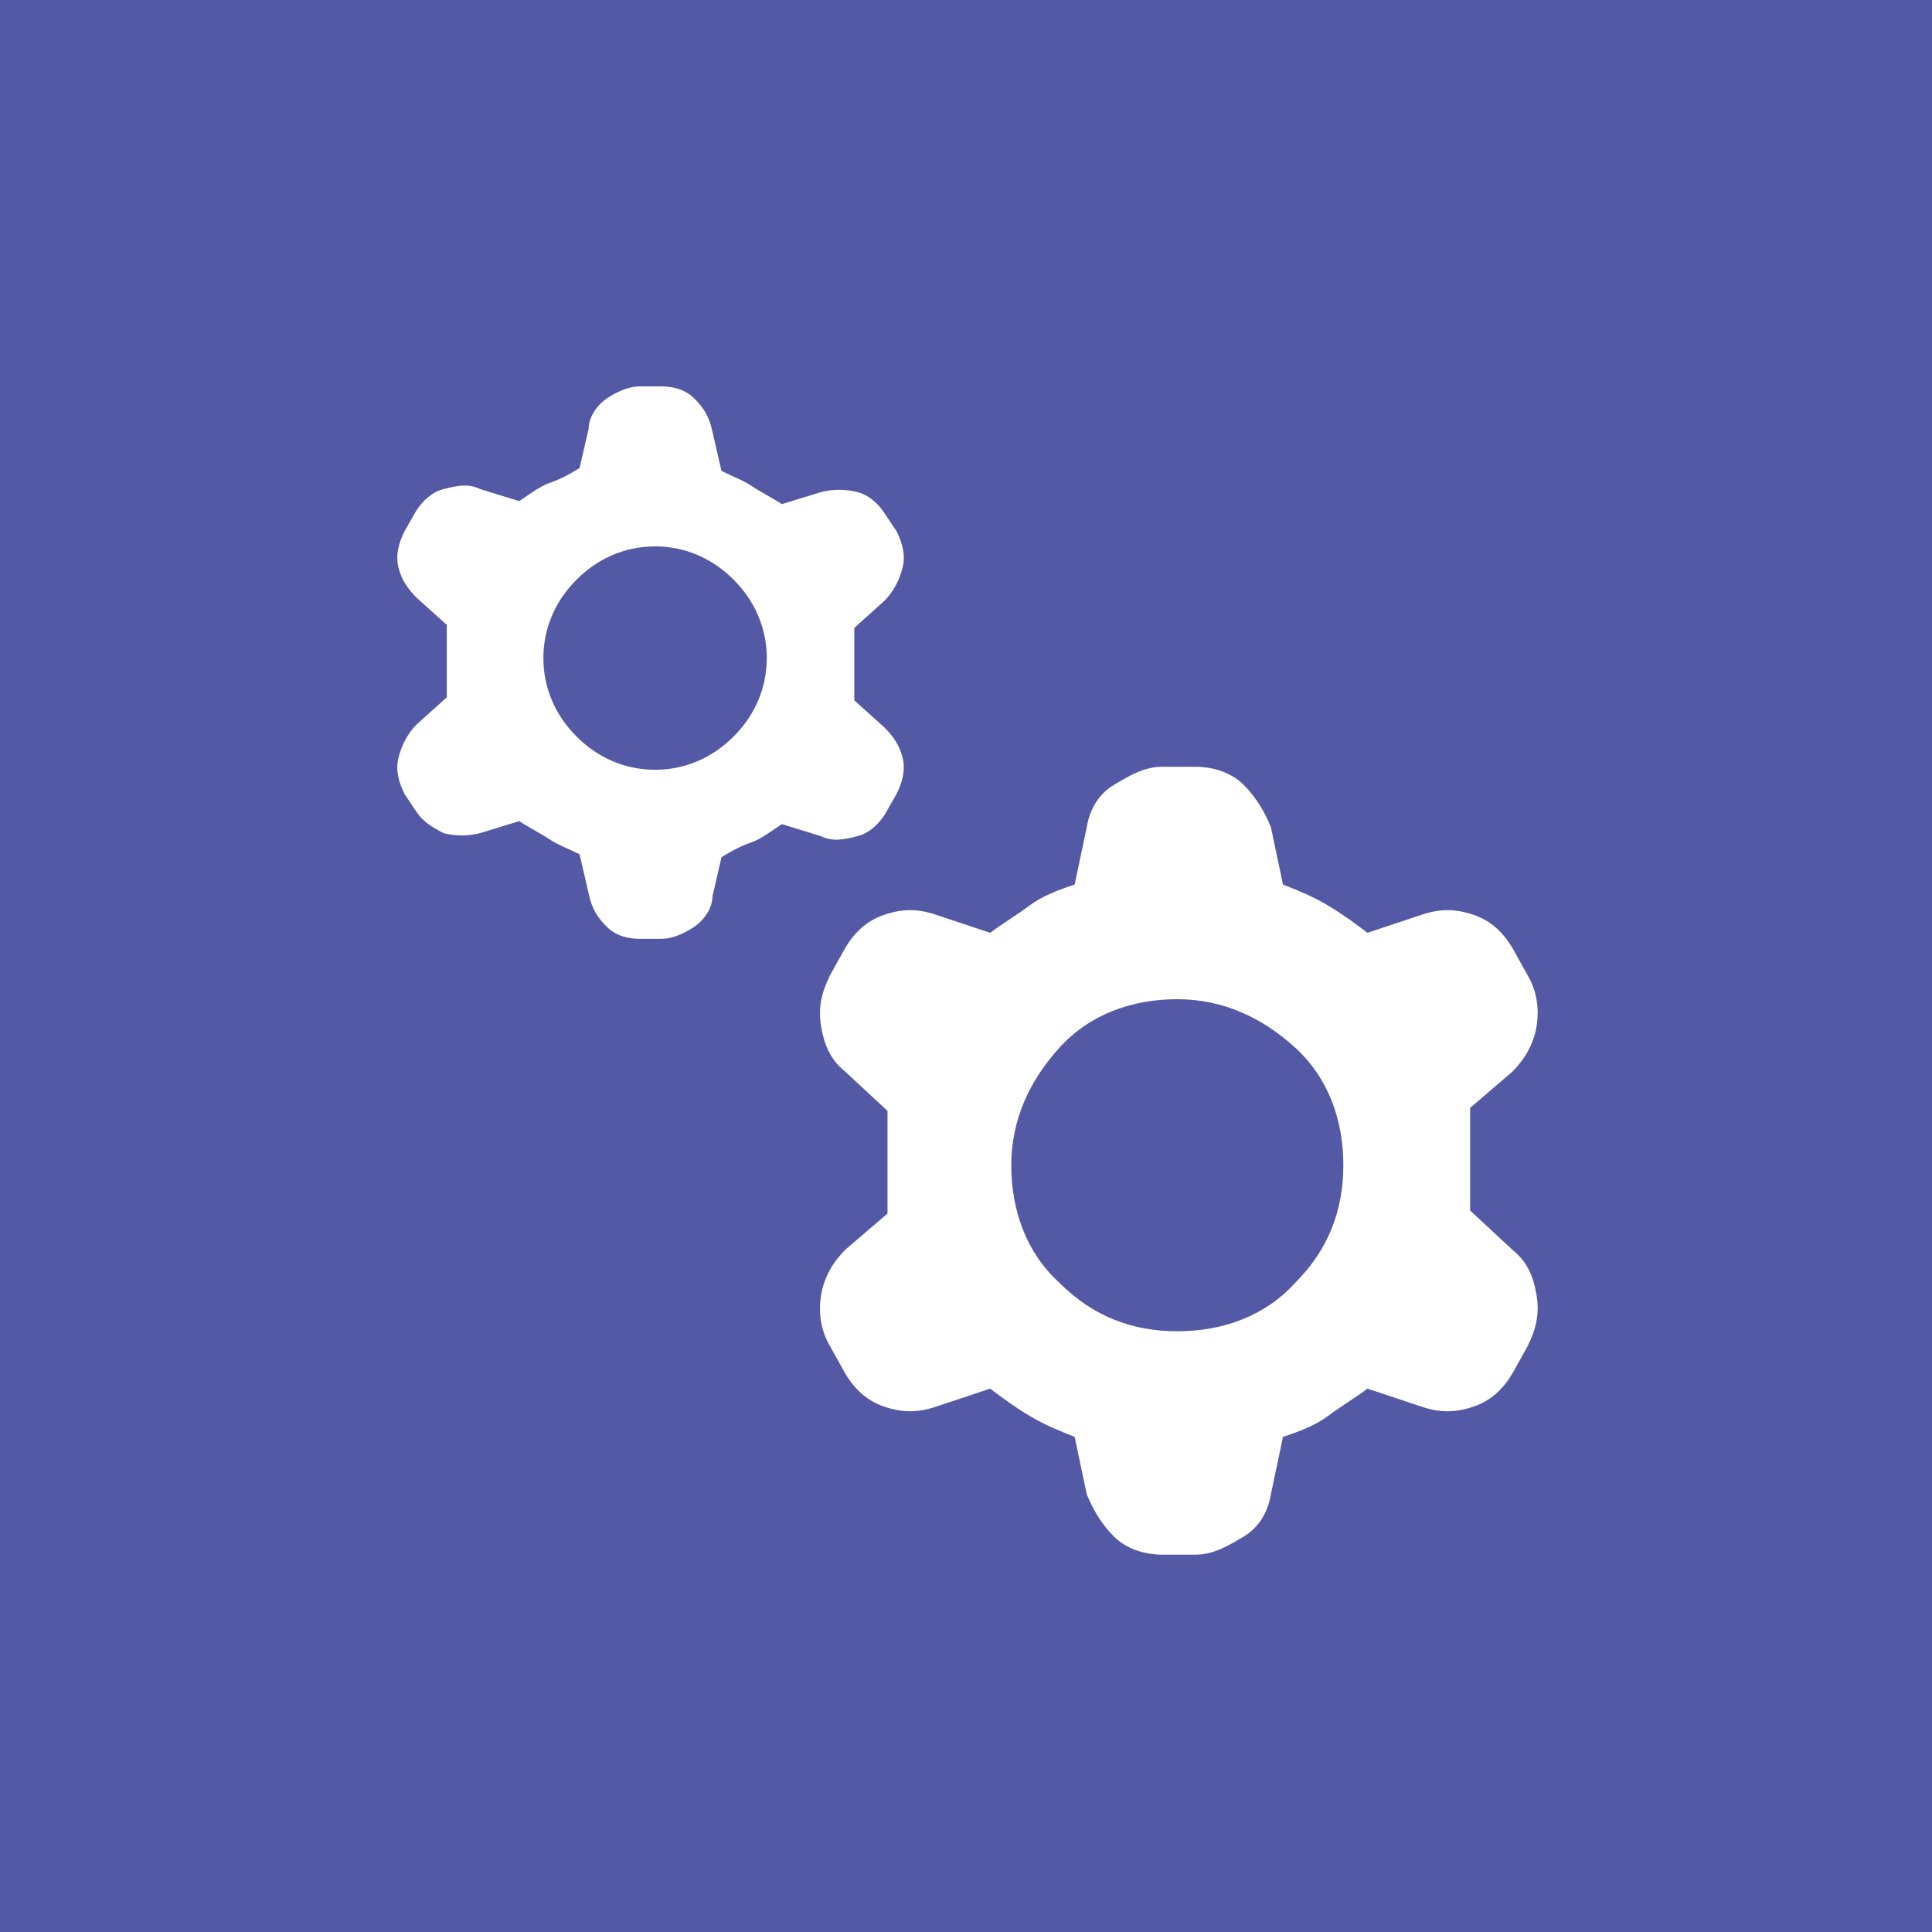 <?xml version="1.0" encoding="UTF-8"?>
<svg id="Layer_1" data-name="Layer 1" xmlns="http://www.w3.org/2000/svg" version="1.1" viewBox="0 0 64 64">
  <defs>
    <style>
      .cls-1 {
        fill: #5459a6;
      }

      .cls-1, .cls-2 {
        stroke-width: 0px;
      }

      .cls-2 {
        fill: #fff;
      }
    </style>
  </defs>
  <rect class="cls-1" width="64" height="64"/>
  <path class="cls-2" d="M19.2,28.3c-.4-.2-.7-.3-1-.5s-.7-.4-1-.6l-1.3.4c-.4.1-.8.1-1.2,0-.4-.2-.7-.4-.9-.7l-.4-.6c-.2-.4-.3-.8-.2-1.2s.3-.8.6-1.1l1-.9c0-.4,0-.8,0-1.2s0-.8,0-1.2l-1-.9c-.3-.3-.5-.6-.6-1s0-.8.2-1.2l.4-.7c.2-.3.5-.6.9-.7s.8-.2,1.2,0l1.3.4c.3-.2.7-.5,1-.6s.7-.3,1-.5l.3-1.3c0-.4.3-.8.6-1s.7-.4,1.1-.4h.7c.4,0,.8.1,1.1.4s.5.6.6,1.1l.3,1.3c.4.2.7.3,1,.5s.7.4,1,.6l1.3-.4c.4-.1.8-.1,1.2,0s.7.4.9.7l.4.6c.2.4.3.8.2,1.2s-.3.8-.6,1.1l-1,.9c0,.4,0,.8,0,1.2s0,.8,0,1.2l1,.9c.3.3.5.6.6,1s0,.8-.2,1.2l-.4.7c-.2.3-.5.6-.9.7s-.8.2-1.2,0l-1.3-.4c-.3.2-.7.5-1,.6s-.7.3-1,.5l-.3,1.3c0,.4-.3.8-.6,1s-.7.4-1.1.4h-.7c-.4,0-.8-.1-1.1-.4s-.5-.6-.6-1.1l-.3-1.3ZM21.7,25.5c1,0,1.9-.4,2.6-1.1s1.1-1.6,1.1-2.6-.4-1.9-1.1-2.6-1.6-1.1-2.6-1.1-1.9.4-2.6,1.1-1.1,1.6-1.1,2.6.4,1.9,1.1,2.6,1.6,1.1,2.6,1.1ZM35.6,47.6c-.5-.2-1-.4-1.5-.7s-.9-.6-1.3-.9l-1.8.6c-.6.2-1.1.2-1.7,0s-1-.6-1.3-1.1l-.5-.9c-.3-.5-.4-1.1-.3-1.7s.4-1.1.8-1.5l1.4-1.2c0-.6,0-1.1,0-1.7s0-1.1,0-1.7l-1.4-1.3c-.5-.4-.7-.9-.8-1.5s0-1.1.3-1.7l.5-.9c.3-.5.7-.9,1.3-1.1s1.1-.2,1.7,0l1.8.6c.4-.3.9-.6,1.3-.9s.9-.5,1.5-.7l.4-1.9c.1-.6.4-1.1.9-1.4s1-.6,1.6-.6h1.1c.6,0,1.2.2,1.6.6s.7.9.9,1.4l.4,1.9c.5.2,1,.4,1.5.7s.9.6,1.3.9l1.8-.6c.6-.2,1.1-.2,1.7,0s1,.6,1.3,1.1l.5.9c.3.5.4,1.1.3,1.7s-.4,1.1-.8,1.5l-1.4,1.2c0,.6,0,1.1,0,1.7s0,1.1,0,1.7l1.4,1.3c.5.4.7.9.8,1.5s0,1.1-.3,1.7l-.5.9c-.3.5-.7.9-1.3,1.1s-1.1.2-1.7,0l-1.8-.6c-.4.3-.9.6-1.3.9s-.9.5-1.5.7l-.4,1.9c-.1.6-.4,1.1-.9,1.4s-1,.6-1.6.6h-1.1c-.6,0-1.2-.2-1.6-.6s-.7-.9-.9-1.4l-.4-1.9ZM39,44.1c1.5,0,2.9-.5,3.9-1.6,1.1-1.1,1.6-2.4,1.6-3.9s-.5-2.9-1.6-3.9-2.4-1.6-3.9-1.6-2.9.5-3.9,1.6-1.6,2.4-1.6,3.9.5,2.9,1.6,3.9c1.1,1.1,2.4,1.6,3.9,1.6Z"/>
</svg>